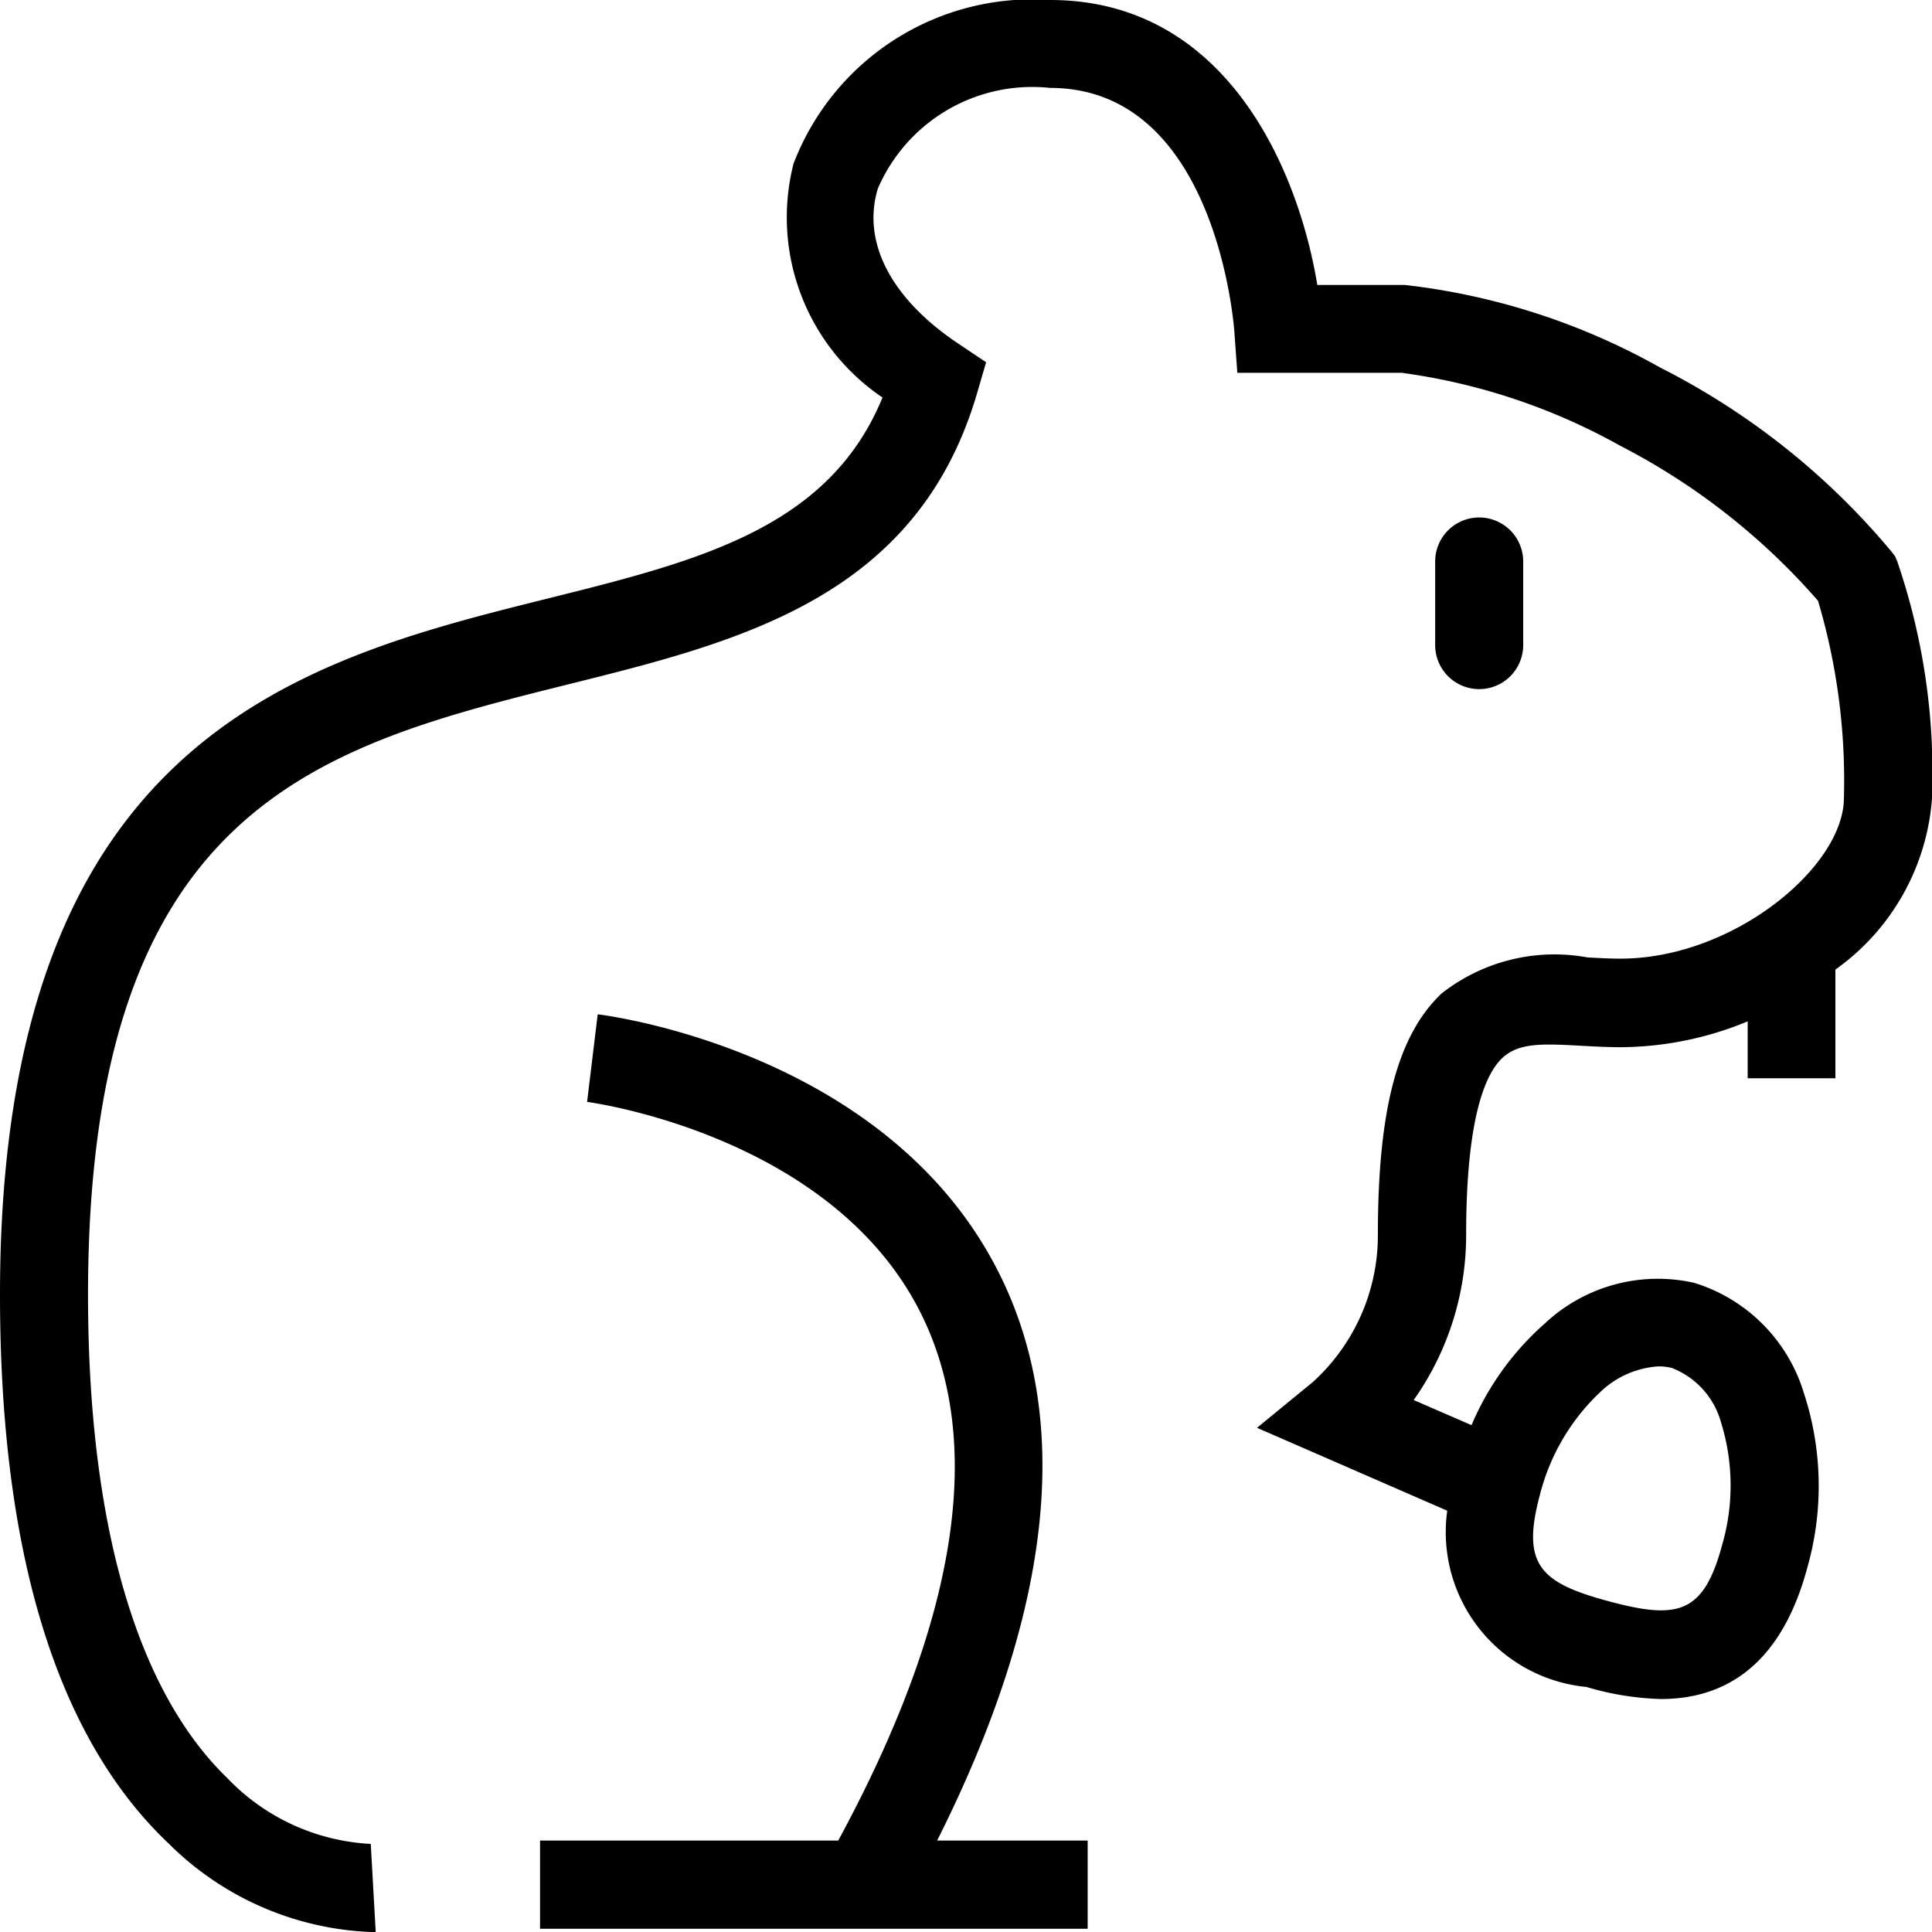<svg xmlns="http://www.w3.org/2000/svg" width="32" height="32" viewBox="0 0 32 32">
  <path id="gryzonie-ico" d="M25.777,0l.082,1.459a3.537,3.537,0,0,1,2.376,1.09c1.509,1.459,2.307,4.228,2.307,8.008,0,8.124-3.87,9.089-7.966,10.111-2.835.706-5.765,1.437-6.757,4.811L15.667,26l.448.3c1.123.747,1.613,1.685,1.346,2.574a2.785,2.785,0,0,1-2.854,1.67c-2.729,0-3.04-3.875-3.052-4.04l-.049-.679H8.783a10.211,10.211,0,0,1-3.615-1.206,11.057,11.057,0,0,1-3.28-2.57,10.435,10.435,0,0,1-.429-3.265c0-1.138,1.829-2.662,3.7-2.662.182,0,.365.01.547.02a3.024,3.024,0,0,0,2.42-.6c.727-.691,1.052-1.922,1.052-3.994A3.283,3.283,0,0,1,10.254,9.11l.926-.759L8.029,6.978A2.575,2.575,0,0,0,5.724,4.059a4.734,4.734,0,0,0-1.234-.2c-.9,0-1.948.4-2.424,2.173a4.943,4.943,0,0,0,.055,2.891,2.742,2.742,0,0,0,1.813,1.828,2.735,2.735,0,0,0,2.482-.675A4.673,4.673,0,0,0,7.627,8.395l.958.416a4.73,4.73,0,0,0-.869,2.733c0,1.957-.324,2.675-.6,2.933s-.677.237-1.338.2c-.2-.011-.41-.022-.625-.022a5.562,5.562,0,0,0-2.1.428v-.942H1.6v1.8A3.82,3.82,0,0,0,0,18.778,10.822,10.822,0,0,0,.575,22.7l.035.083.054.072A12.091,12.091,0,0,0,4.5,25.911,11.2,11.2,0,0,0,8.729,27.28h1.452C10.5,29.212,11.7,32,14.606,32a4.235,4.235,0,0,0,4.25-2.709,3.6,3.6,0,0,0-1.473-3.875c.889-2.169,3.058-2.709,5.544-3.329C26.97,21.079,32,19.825,32,10.559c0-4.282-.941-7.345-2.8-9.1A5.027,5.027,0,0,0,25.859,0C25.813,0,25.785,0,25.777,0ZM4.311,9.343a1.353,1.353,0,0,1-.816-.9,3.525,3.525,0,0,1-.021-2.025c.308-1.153.738-1.246,1.872-.942s1.46.6,1.151,1.754A3.525,3.525,0,0,1,5.468,8.968a1.529,1.529,0,0,1-.927.4A.887.887,0,0,1,4.311,9.343ZM20.516.054H13.985V1.515h2.493c-1.909,3.8-2.255,6.963-1.017,9.414C17.3,14.577,21.908,15.176,22.1,15.2l.176-1.451c-.063-.008-4.042-.546-5.521-3.487-1.08-2.147-.621-5.089,1.361-8.747h4.939V.054Zm1.675,14.421.089-.725h0ZM6.771,21.315V22.7a.729.729,0,1,0,1.458,0V21.315a.729.729,0,1,0-1.458,0Z" transform="translate(32 32) rotate(180)"/>
</svg>
